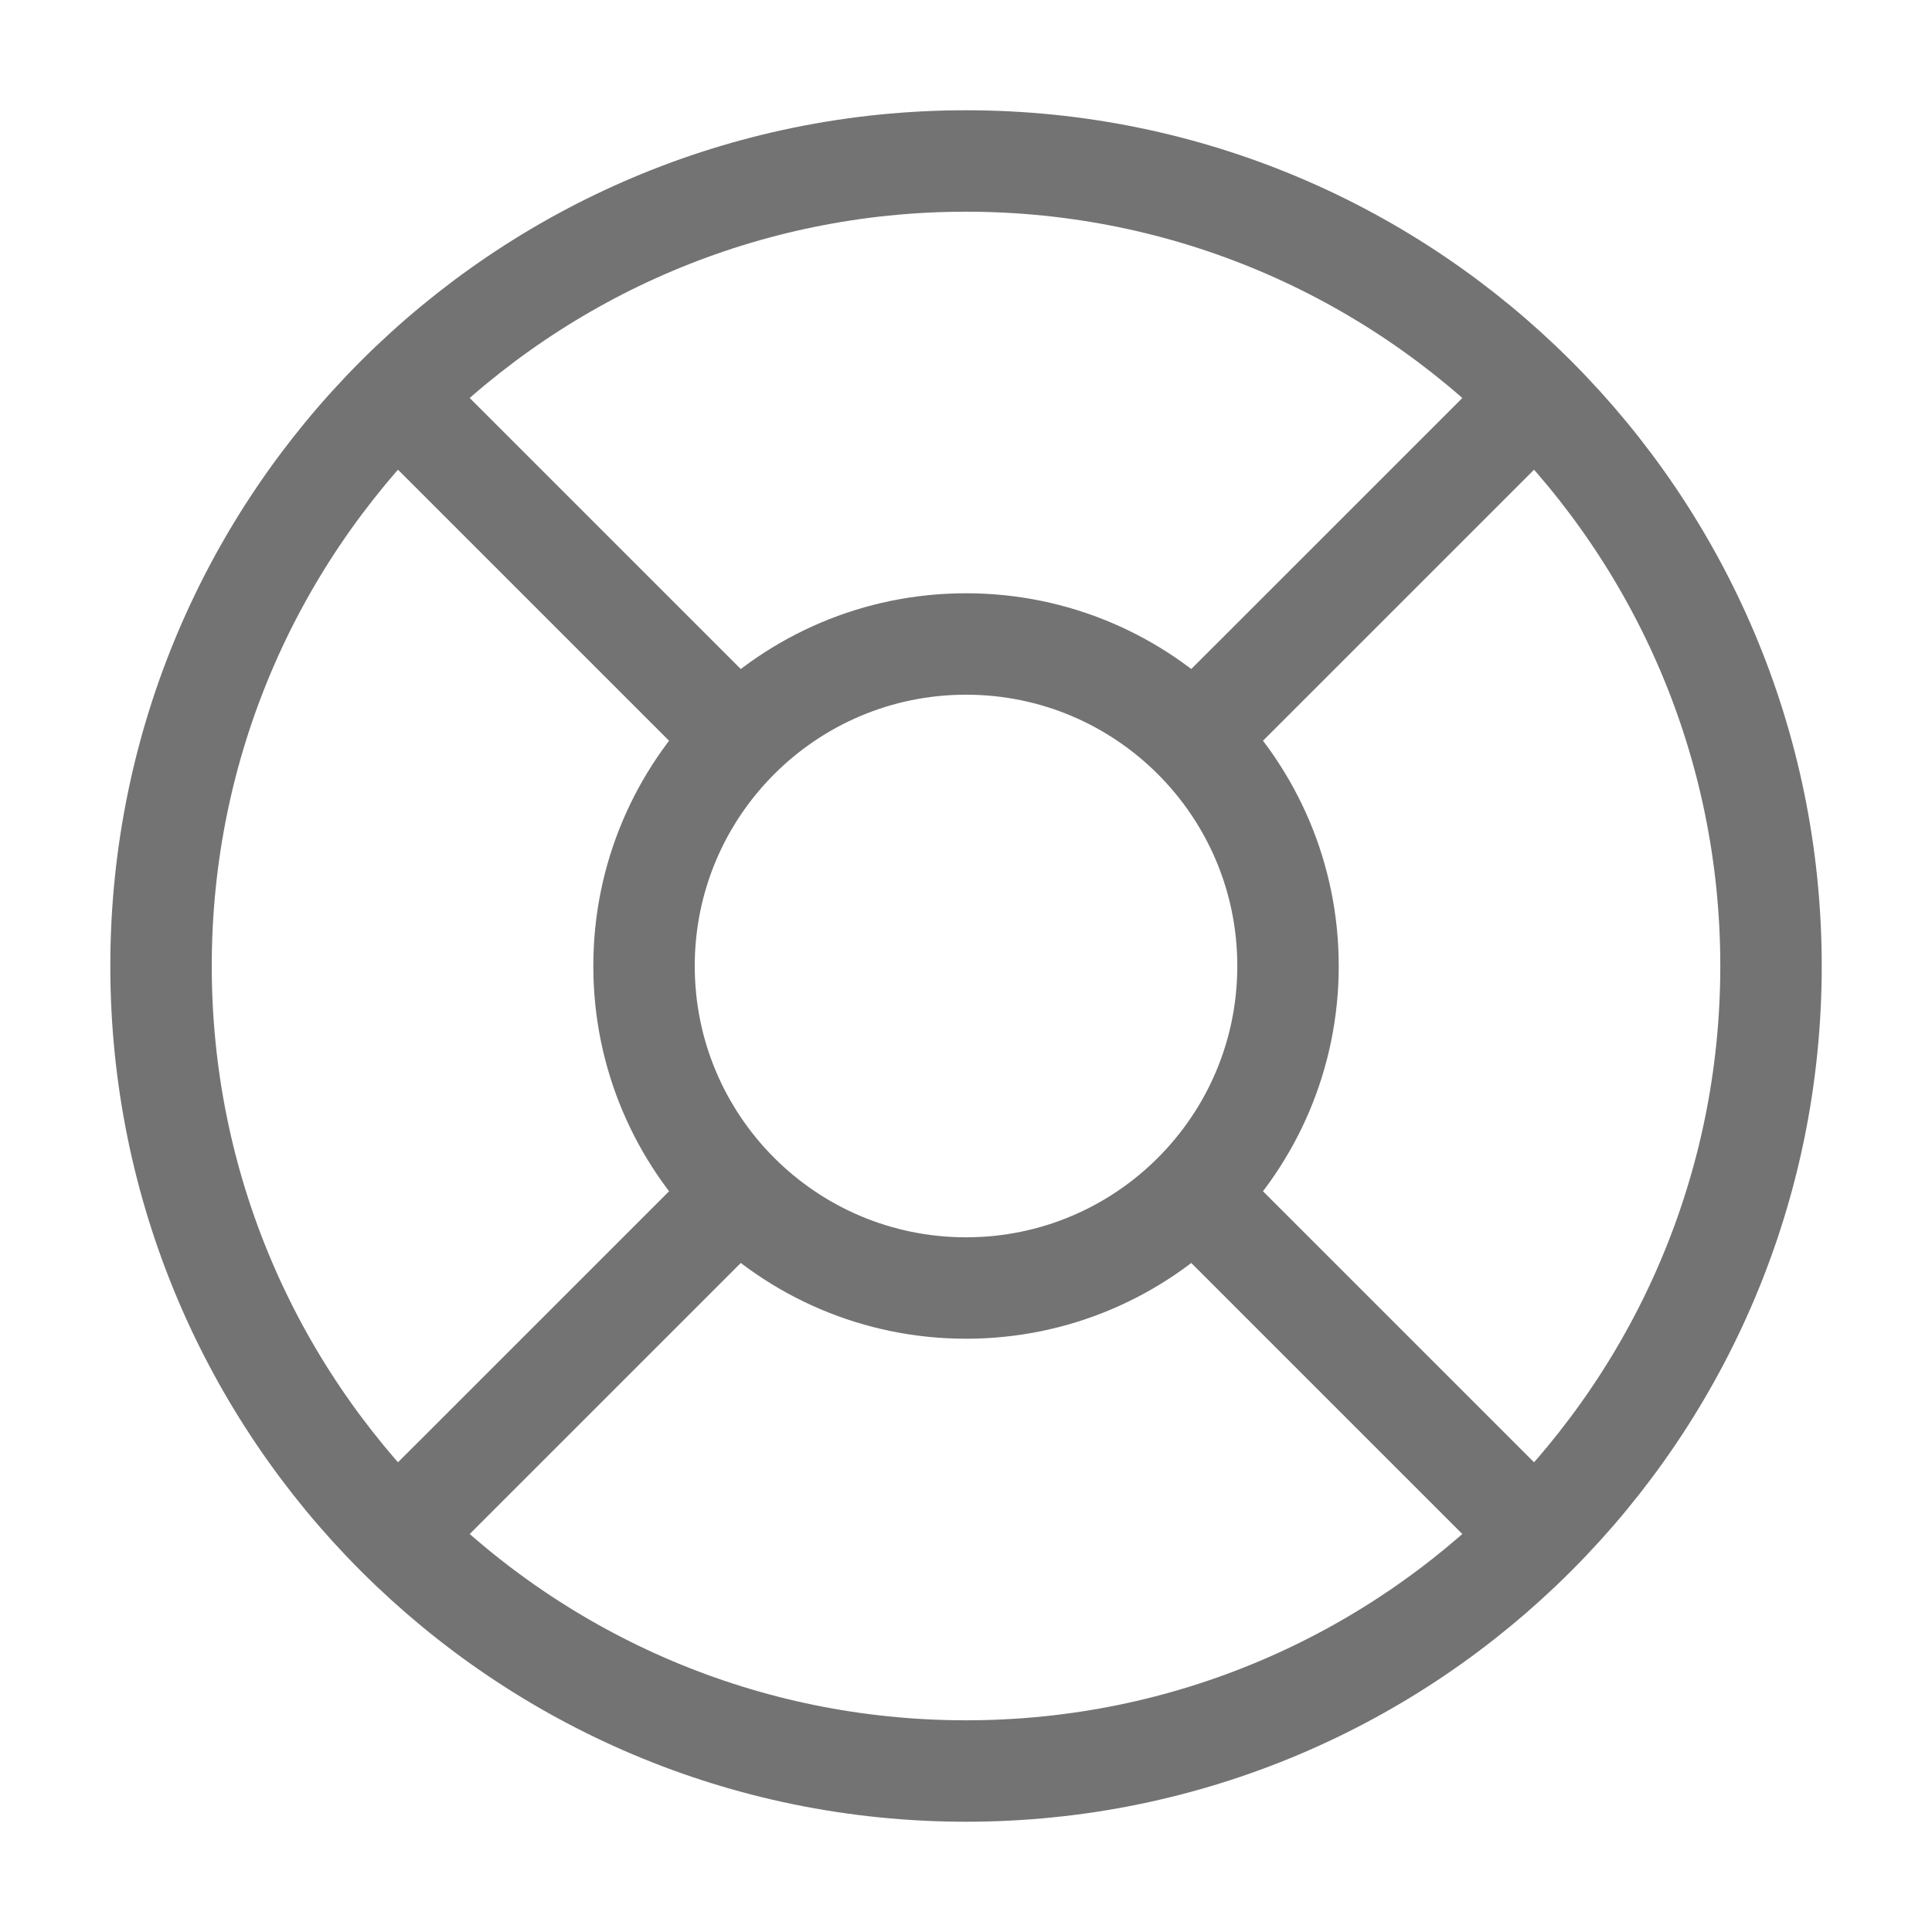 <svg width="40" height="40" viewBox="0 0 40 40" fill="none" xmlns="http://www.w3.org/2000/svg">
<path d="M8.217 8.217L15.284 15.283M24.717 15.283L31.784 8.217M24.717 24.717L31.784 31.783M15.284 24.717L8.217 31.783M36.667 20C36.667 29.205 29.205 36.667 20.001 36.667C10.796 36.667 3.334 29.205 3.334 20C3.334 10.795 10.796 3.333 20.001 3.333C29.205 3.333 36.667 10.795 36.667 20ZM26.667 20C26.667 23.682 23.683 26.667 20.001 26.667C16.319 26.667 13.334 23.682 13.334 20C13.334 16.318 16.319 13.333 20.001 13.333C23.683 13.333 26.667 16.318 26.667 20Z" stroke="black" stroke-opacity="0.55" stroke-width="2.1" stroke-linecap="round" stroke-linejoin="round"/>
</svg>
